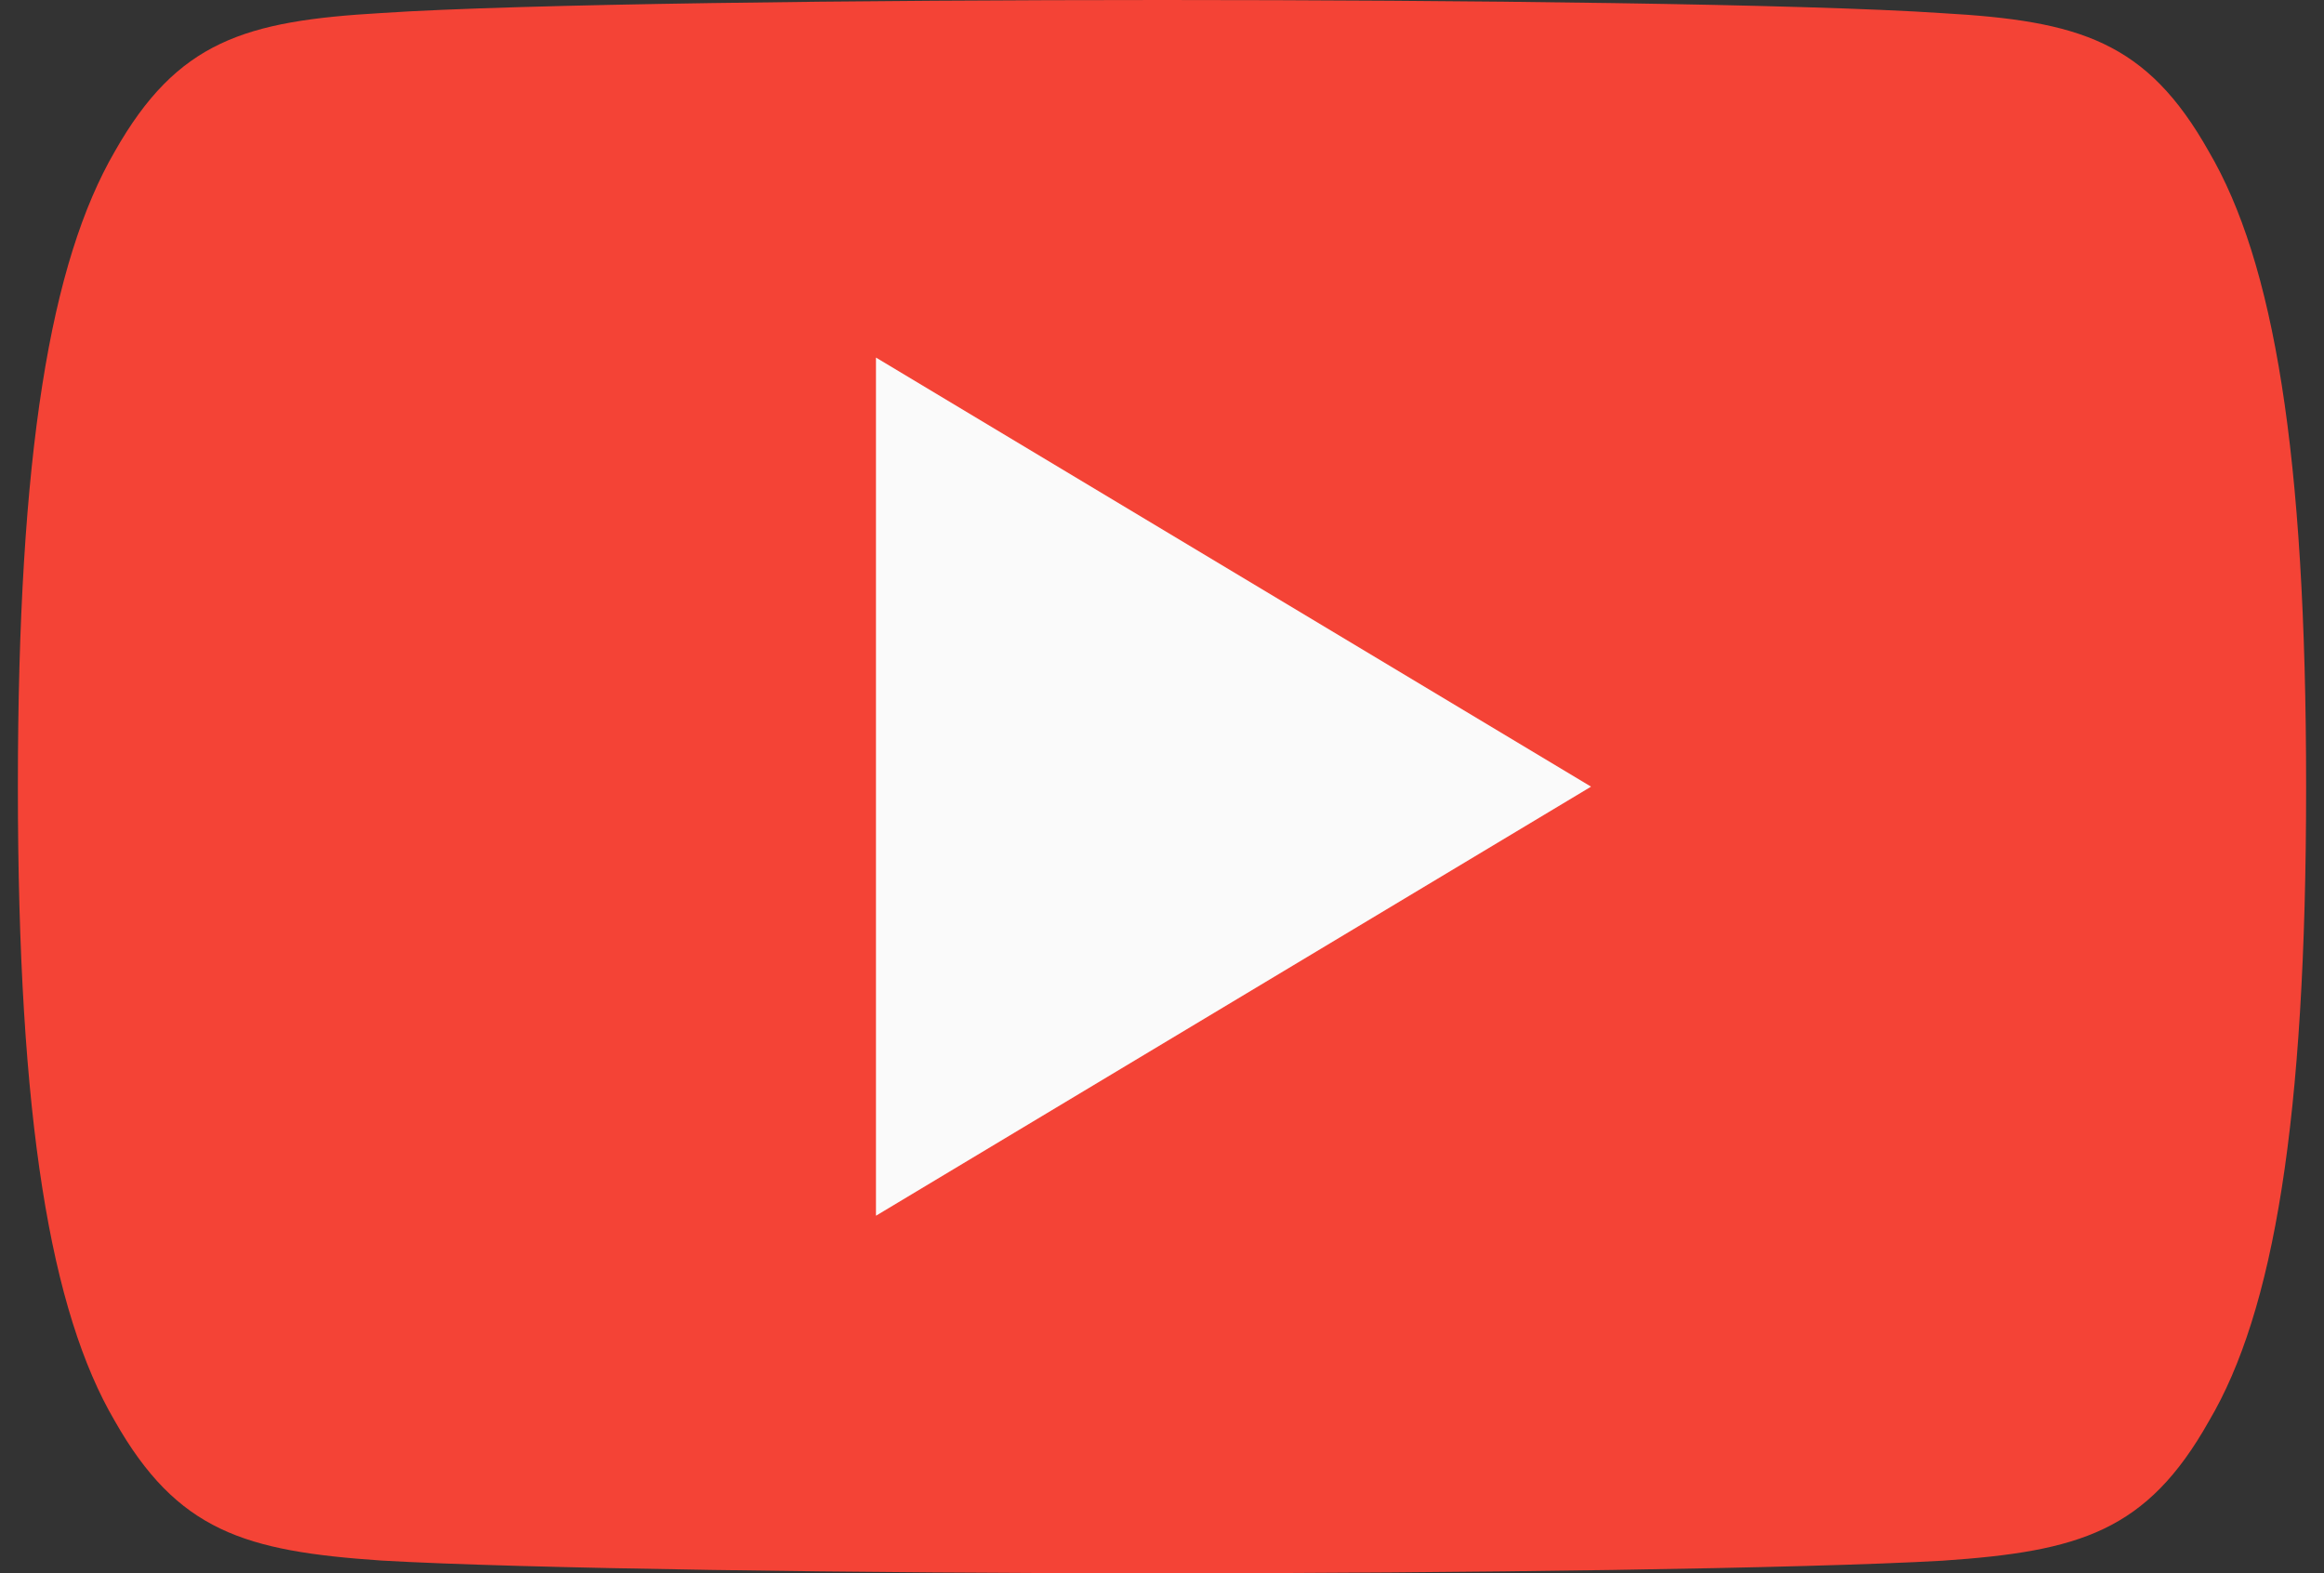 <svg width="65" height="44" viewBox="0 0 65 44" fill="none" xmlns="http://www.w3.org/2000/svg">
<rect x="0" y="0" width="65" height="44" fill="#333333" stroke="none"/>
<path fill-rule="evenodd" clip-rule="evenodd" d="M61.78 4.24C60.044 1.152 58.16 0.584 54.324 0.368C50.492 0.108 40.856 0 32.508 0C24.144 0 14.504 0.108 10.676 0.364C6.848 0.584 4.96 1.148 3.208 4.24C1.42 7.324 0.5 12.636 0.5 21.988V22.02C0.5 31.332 1.42 36.684 3.208 39.736C4.96 42.824 6.844 43.384 10.672 43.644C14.504 43.868 24.144 44 32.508 44C40.856 44 50.492 43.868 54.328 43.648C58.164 43.388 60.048 42.828 61.784 39.74C63.588 36.688 64.5 31.336 64.5 22.024V21.992C64.5 12.636 63.588 7.324 61.78 4.24Z" fill="#F44336"/>
<path fill-rule="evenodd" clip-rule="evenodd" d="M24.5 34V10L44.5 22L24.5 34Z" fill="#FAFAFA"/>
</svg>
